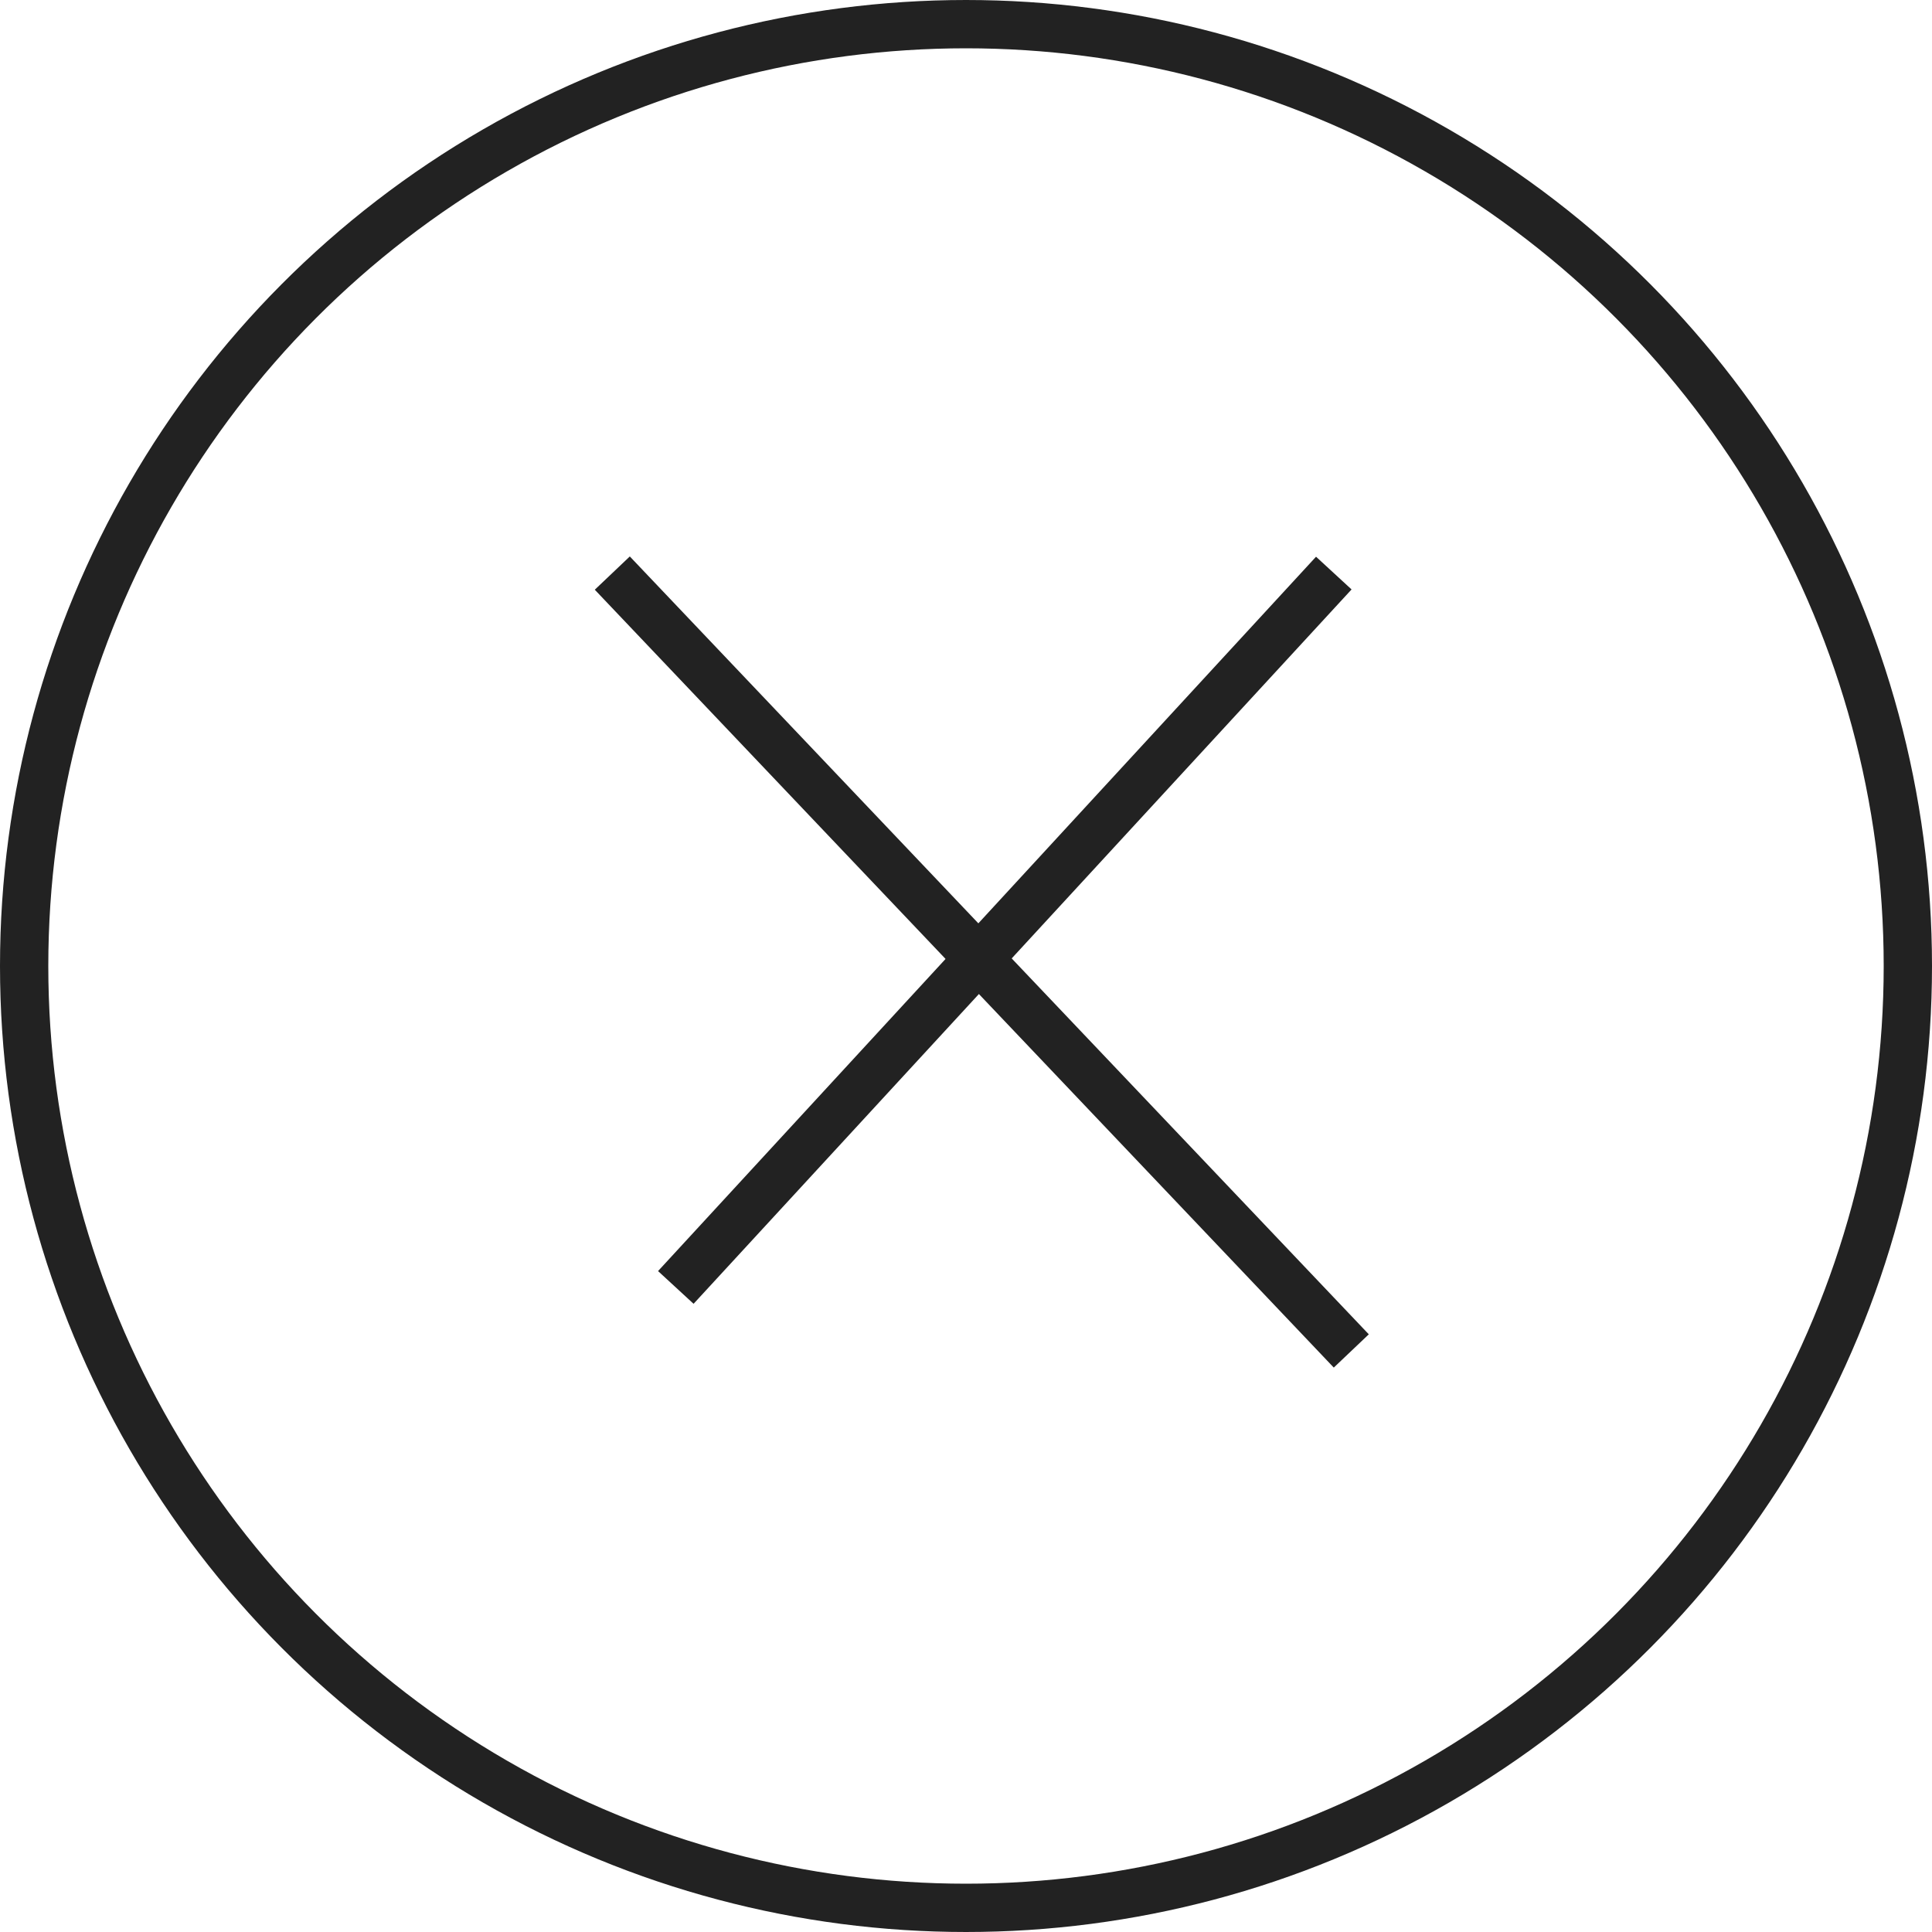 <svg xmlns="http://www.w3.org/2000/svg" width="40" height="40" viewBox="0 0 40 40"><g transform="translate(-590 -31)"><g transform="translate(568.133 -296.635)"><line y1="14.79" x2="13.623" transform="translate(35.859 339.5)" fill="none" stroke="#222" stroke-width="1"/><line x2="15.3" y2="16.105" transform="translate(34.544 339.5)" fill="none" stroke="#222" stroke-width="1"/></g><g transform="translate(590 31)" fill="none" stroke="#222" stroke-width="1"><circle cx="20" cy="20" r="20" stroke="none"/><circle cx="20" cy="20" r="19.5" fill="none"/></g></g></svg>